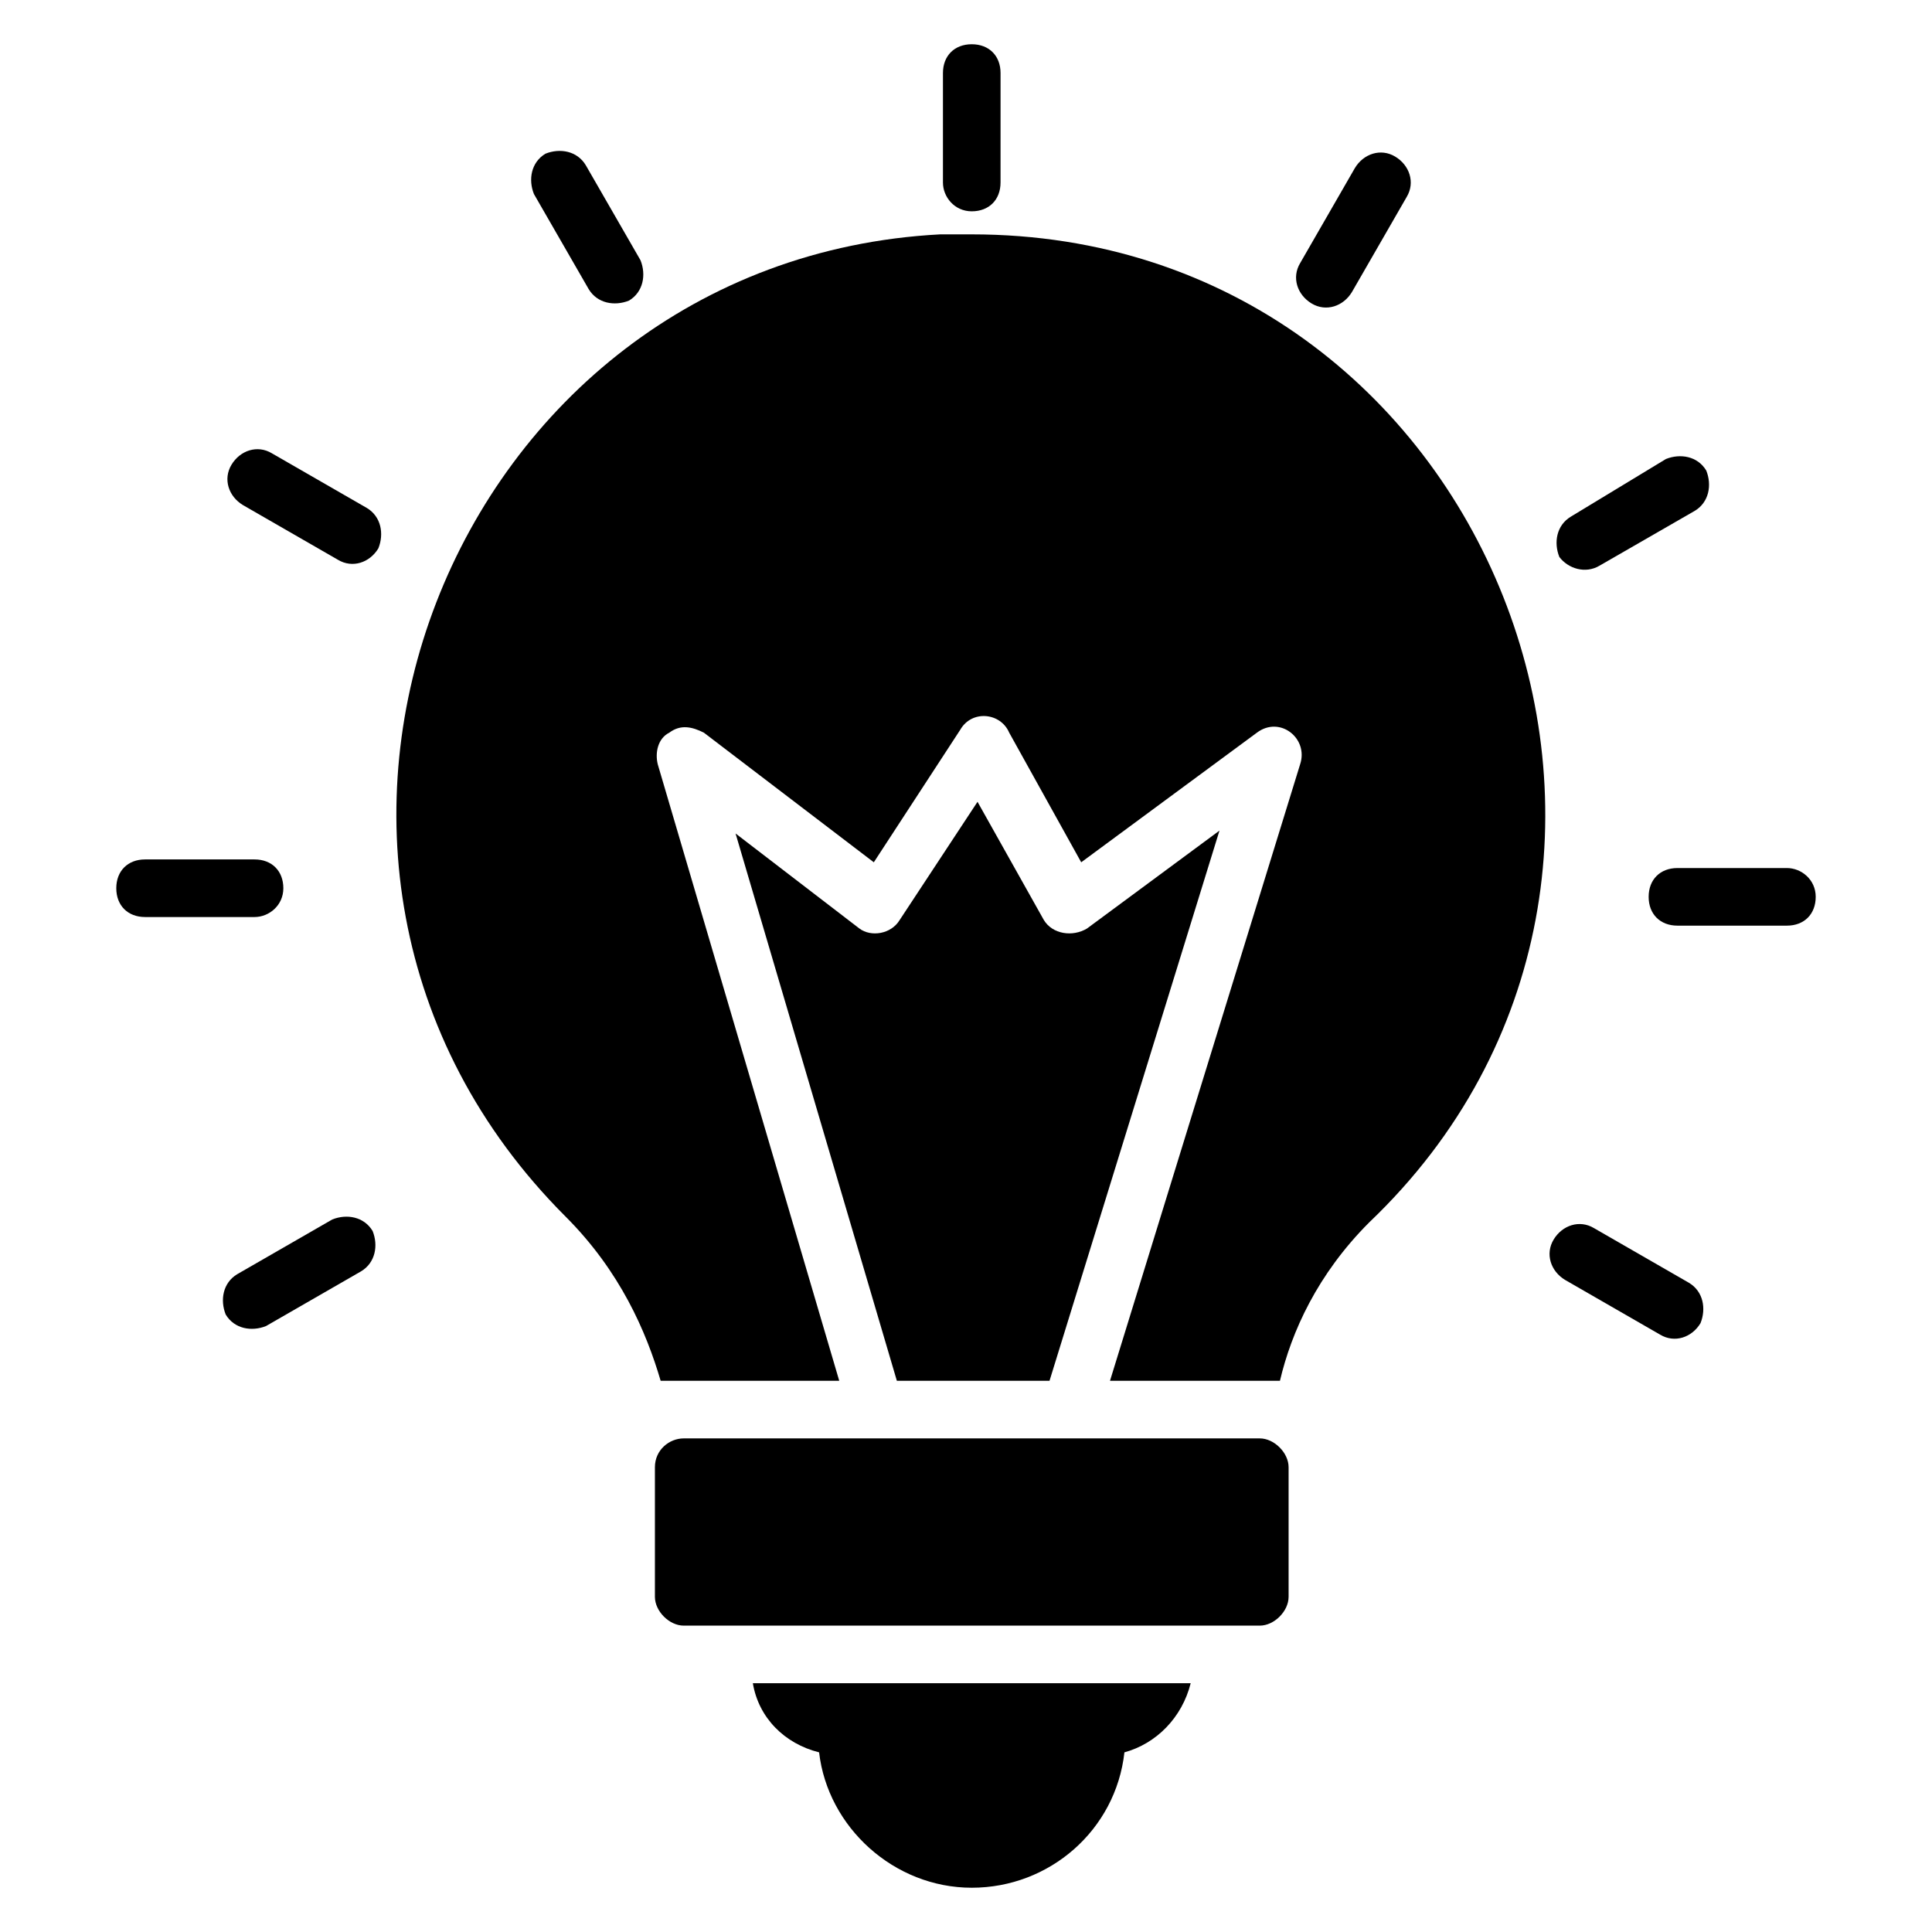 <?xml version="1.0" encoding="UTF-8"?>
<!-- Uploaded to: ICON Repo, www.iconrepo.com, Generator: ICON Repo Mixer Tools -->
<svg fill="#000000" width="800px" height="800px" version="1.1" viewBox="144 144 512 512" xmlns="http://www.w3.org/2000/svg">
 <g>
  <path d="m477.86 525.19h-152.67c-3.816 0-7.633 3.055-7.633 7.633v34.352c0 3.816 3.816 7.633 7.633 7.633h152.67c3.816 0 7.633-3.816 7.633-7.633v-34.352c0-3.816-3.816-7.633-7.633-7.633z"/>
  <path d="m361.07 608.39c2.289 19.848 19.848 35.879 40.457 35.879 20.609 0 38.168-15.266 40.457-35.879 8.398-2.289 15.266-9.16 17.559-18.32h-116.03c1.527 9.16 8.395 16.031 17.555 18.32z"/>
  <path d="m432.06 390.07c-3.816 2.289-9.16 1.527-11.449-2.289l-17.559-31.297-20.609 31.297c-2.289 3.816-7.633 4.582-10.688 2.289l-32.824-25.191 42.746 145.04h40.457l45.039-145.8z"/>
  <path d="m401.52 206.11h-8.398c-129.77 6.871-193.13 166.41-99.234 260.3 14.504 14.504 21.375 30.535 25.191 43.512h47.328l-48.09-163.36c-0.762-3.055 0-6.871 3.055-8.398 3.055-2.289 6.106-1.527 9.16 0l45.039 34.352 22.902-35.113c3.055-5.344 10.688-4.582 12.977 0.762l19.082 34.352 46.562-34.352c6.106-4.582 13.742 1.527 11.449 8.398l-50.383 163.36h45.039c3.055-12.977 9.922-28.242 23.664-41.984 97.707-93.129 32.062-261.83-105.34-261.83z"/>
  <path d="m401.52 200c4.582 0 7.633-3.055 7.633-7.633l0.004-29.008c0-4.582-3.055-7.633-7.633-7.633-4.582 0-7.633 3.055-7.633 7.633v29.008c-0.004 3.816 3.051 7.633 7.629 7.633z"/>
  <path d="m300 220.61c2.289 3.816 6.871 4.582 10.688 3.055 3.816-2.289 4.582-6.871 3.055-10.688l-14.504-25.191c-2.289-3.816-6.871-4.582-10.688-3.055-3.816 2.289-4.582 6.871-3.055 10.688z"/>
  <path d="m241.22 278.62-25.191-14.504c-3.816-2.289-8.398-0.762-10.688 3.055-2.289 3.816-0.762 8.398 3.055 10.688l25.191 14.504c3.816 2.289 8.398 0.762 10.688-3.055 1.523-3.816 0.762-8.395-3.055-10.688z"/>
  <path d="m219.09 379.39c0-4.582-3.055-7.633-7.633-7.633h-29.008c-4.582 0-7.633 3.055-7.633 7.633 0 4.582 3.055 7.633 7.633 7.633h29.008c3.816 0.004 7.633-3.051 7.633-7.633z"/>
  <path d="m232.06 467.17-25.191 14.504c-3.816 2.289-4.582 6.871-3.055 10.688 2.289 3.816 6.871 4.582 10.688 3.055l25.191-14.504c3.816-2.289 4.582-6.871 3.055-10.688-2.293-3.816-6.871-4.582-10.688-3.055z"/>
  <path d="m591.6 483.96-25.191-14.504c-3.816-2.289-8.398-0.762-10.688 3.055s-0.762 8.398 3.055 10.688l25.191 14.504c3.816 2.289 8.398 0.762 10.688-3.055 1.527-3.816 0.762-8.395-3.055-10.688z"/>
  <path d="m617.55 374.04h-29.008c-4.582 0-7.633 3.055-7.633 7.633 0 4.582 3.055 7.633 7.633 7.633h29.008c4.582 0 7.633-3.055 7.633-7.633 0.004-4.578-3.812-7.633-7.633-7.633z"/>
  <path d="m567.93 293.89 25.191-14.504c3.816-2.289 4.582-6.871 3.055-10.688-2.289-3.816-6.871-4.582-10.688-3.055l-25.191 15.27c-3.816 2.289-4.582 6.871-3.055 10.688 2.293 3.051 6.871 4.578 10.688 2.289z"/>
  <path d="m491.6 224.43c3.816 2.289 8.398 0.762 10.688-3.055l14.504-25.191c2.289-3.816 0.762-8.398-3.055-10.688-3.816-2.289-8.398-0.762-10.688 3.055l-14.504 25.191c-2.289 3.816-0.762 8.395 3.055 10.688z"/>
 </g>
</svg>